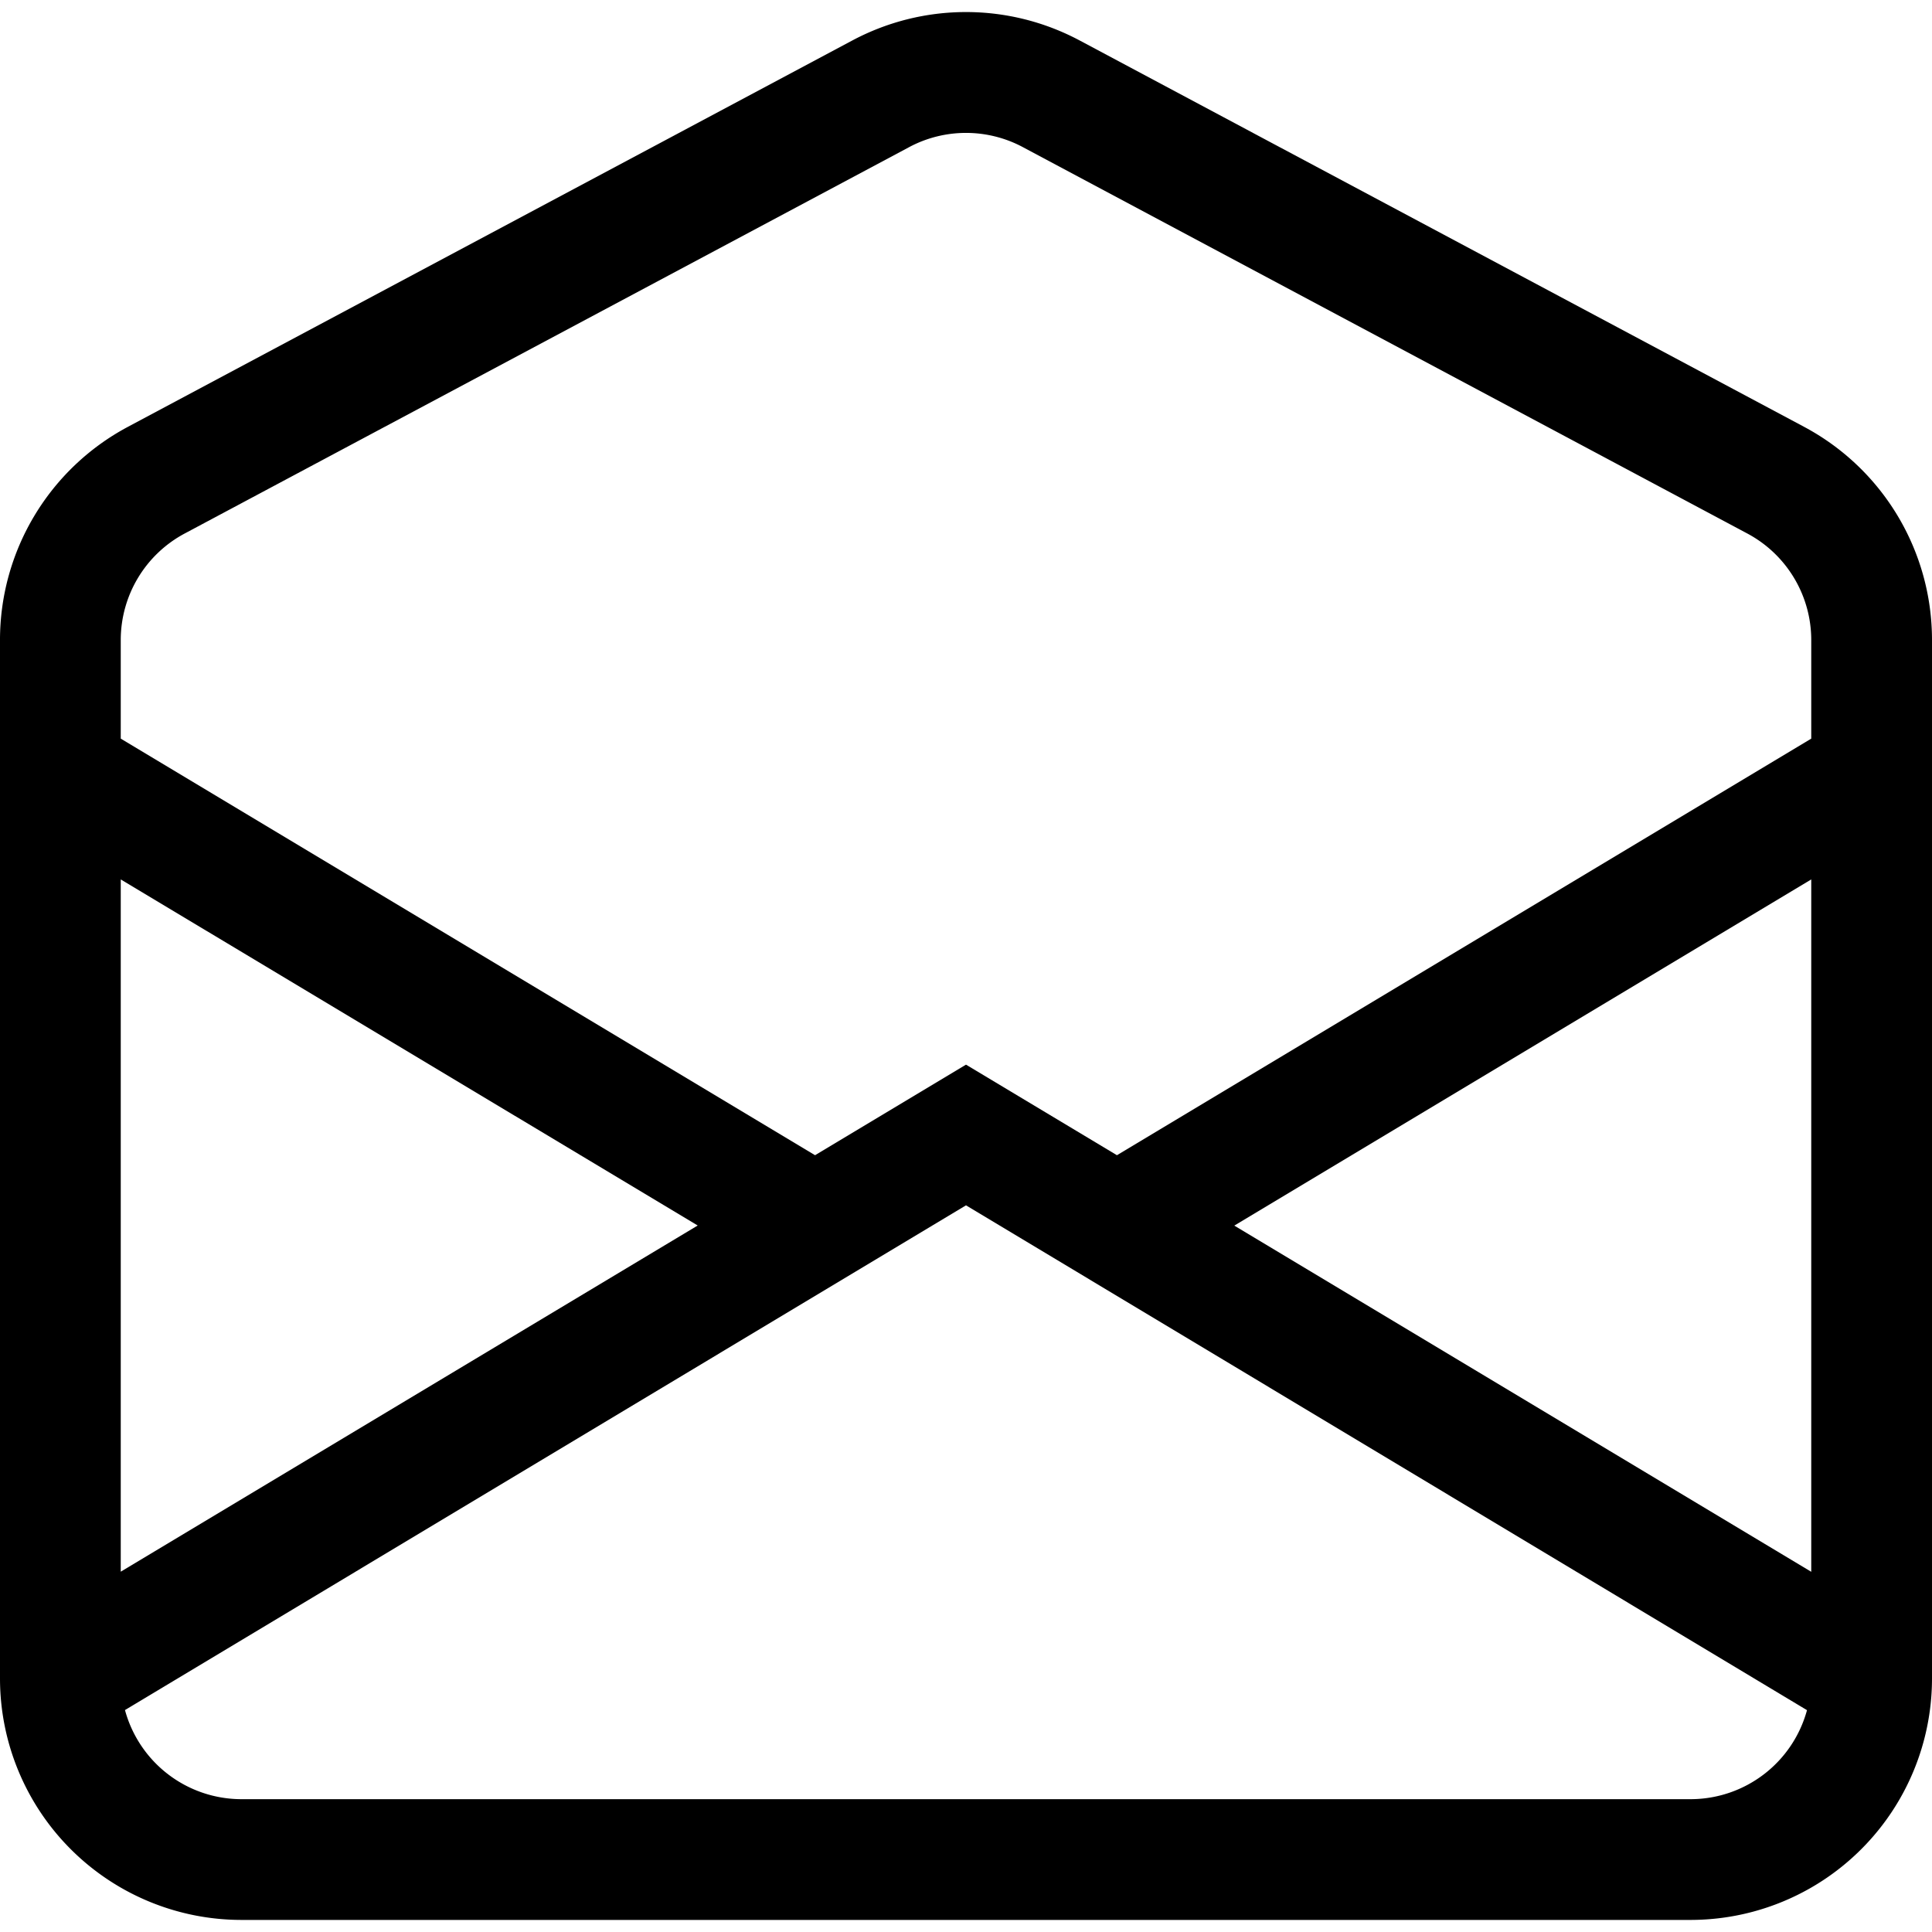 <?xml version="1.0" encoding="UTF-8" standalone="no"?>
<svg
   width="32"
   height="32"
   fill="currentColor"
   class="bi bi-envelope-open"
   viewBox="0 0 32 32"
   version="1.1"
   id="svg3365"
   sodipodi:docname="envelope-open-l.svg"
   inkscape:version="1.2.2 (b0a8486541, 2022-12-01)"
   xmlns:inkscape="http://www.inkscape.org/namespaces/inkscape"
   xmlns:sodipodi="http://sodipodi.sourceforge.net/DTD/sodipodi-0.dtd"
   xmlns="http://www.w3.org/2000/svg"
   xmlns:svg="http://www.w3.org/2000/svg">
  <defs
     id="defs3369" />
  <sodipodi:namedview
     id="namedview3367"
     pagecolor="#ffffff"
     bordercolor="#000000"
     borderopacity="0.25"
     inkscape:showpageshadow="2"
     inkscape:pageopacity="0.0"
     inkscape:pagecheckerboard="0"
     inkscape:deskcolor="#d1d1d1"
     showgrid="false"
     inkscape:zoom="25.53125"
     inkscape:cx="15.197062"
     inkscape:cy="16"
     inkscape:window-width="1920"
     inkscape:window-height="1026"
     inkscape:window-x="0"
     inkscape:window-y="30"
     inkscape:window-maximized="1"
     inkscape:current-layer="svg3365" />
  <path
     d="m 16.94,2.436 a 2,2 0 0 0 -1.88,0 l -12,6.4 A 2,2 0 0 0 2,10.6 v 1.634 l 11.5,6.9 2.5,-1.5 2.5,1.5 11.5,-6.9 v -1.634 A 2,2 0 0 0 28.94,8.836 Z M 30,14.566 20.444,20.3 30,26.034 Z M 29.93,28.326 16,19.964 2.07,28.324 A 2,2 0 0 0 4,29.8 h 24 a 2,2 0 0 0 1.93,-1.476 z M 2,26.032 11.556,20.298 2,14.566 v 11.468 z M 14.118,0.67 a 4,4 0 0 1 3.764,0 l 12,6.4 a 4,4 0 0 1 2.118,3.53 v 17.2 a 4,4 0 0 1 -4,4 H 4 a 4,4 0 0 1 -4,-4 v -17.2 a 4,4 0 0 1 2.118,-3.53 z"
     id="path3363"
     style="stroke-width:2" />
</svg>
